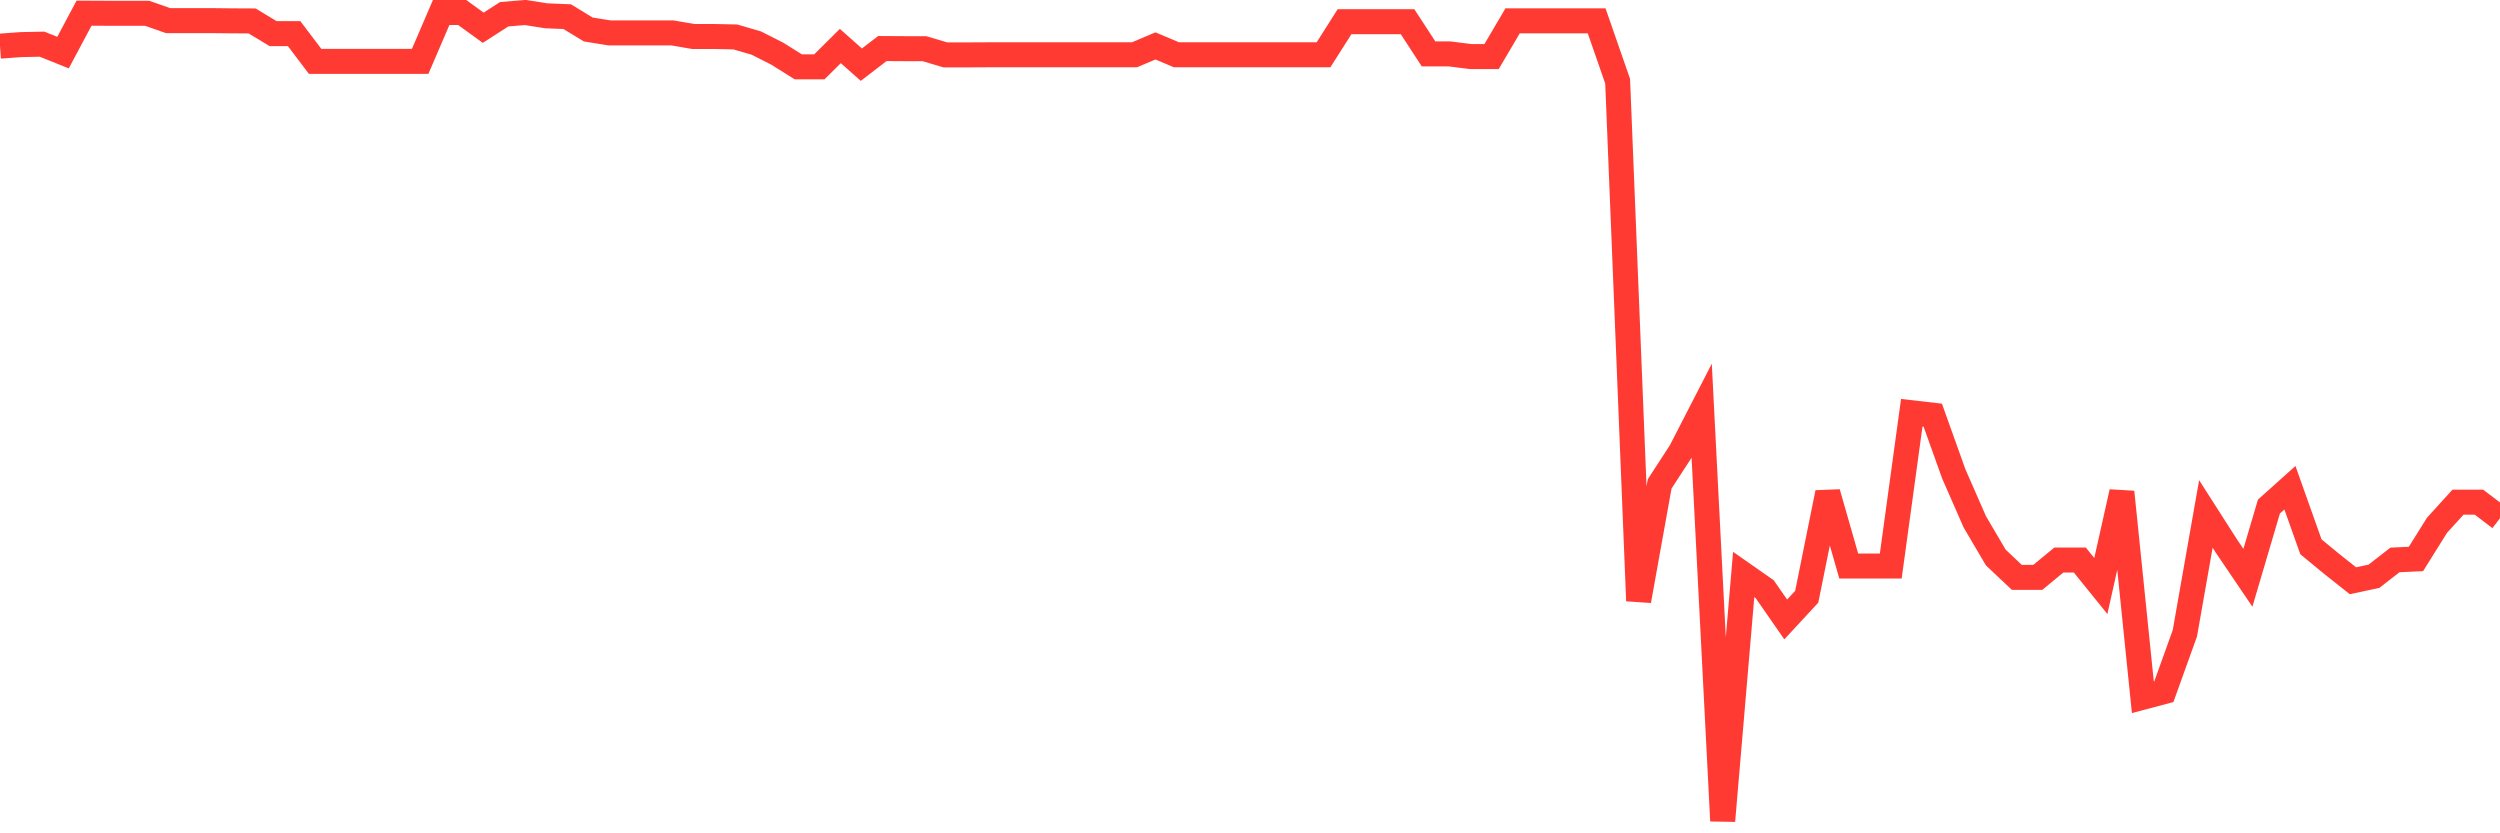 <svg
  xmlns="http://www.w3.org/2000/svg"
  xmlns:xlink="http://www.w3.org/1999/xlink"
  width="120"
  height="40"
  viewBox="0 0 120 40"
  preserveAspectRatio="none"
>
  <polyline
    points="0,2.215 1.008,2.141 2.017,2.12 3.025,2.525 4.034,0.632 5.042,0.637 6.05,0.637 7.059,0.637 8.067,0.989 9.076,0.989 10.084,0.989 11.092,1 12.101,1.005 13.109,1.615 14.118,1.615 15.126,2.946 16.134,2.946 17.143,2.946 18.151,2.946 19.16,2.946 20.168,2.946 21.176,0.6 22.185,0.6 23.193,1.331 24.202,0.684 25.21,0.6 26.218,0.758 27.227,0.8 28.235,1.415 29.244,1.578 30.252,1.578 31.261,1.578 32.269,1.578 33.277,1.752 34.286,1.752 35.294,1.773 36.303,2.067 37.311,2.578 38.319,3.209 39.328,3.209 40.336,2.209 41.345,3.104 42.353,2.33 43.361,2.336 44.37,2.336 45.378,2.635 46.387,2.635 47.395,2.63 48.403,2.63 49.412,2.63 50.42,2.63 51.429,2.63 52.437,2.63 53.445,2.63 54.454,2.63 55.462,2.204 56.471,2.63 57.479,2.63 58.487,2.63 59.496,2.63 60.504,2.63 61.513,2.63 62.521,2.63 63.529,2.63 64.538,1.042 65.546,1.042 66.555,1.042 67.563,1.042 68.571,2.588 69.58,2.588 70.588,2.714 71.597,2.714 72.605,1 73.613,1 74.622,1 75.63,1 76.639,1 77.647,3.898 78.655,28.839 79.664,23.227 80.672,21.675 81.681,19.713 82.689,39.4 83.697,27.576 84.706,28.281 85.714,29.733 86.723,28.644 87.731,23.648 88.739,27.171 89.748,27.171 90.756,27.171 91.765,19.813 92.773,19.929 93.782,22.748 94.79,25.047 95.798,26.761 96.807,27.713 97.815,27.713 98.824,26.882 99.832,26.882 100.84,28.129 101.849,23.616 102.857,33.467 103.866,33.199 104.874,30.396 105.882,24.668 106.891,26.246 107.899,27.734 108.908,24.315 109.916,23.411 110.924,26.246 111.933,27.077 112.941,27.876 113.95,27.661 114.958,26.877 115.966,26.83 116.975,25.215 117.983,24.105 118.992,24.105 120,24.873"
    fill="none"
    stroke="#ff3a33"
    stroke-width="1.2"
  >
  </polyline>
</svg>